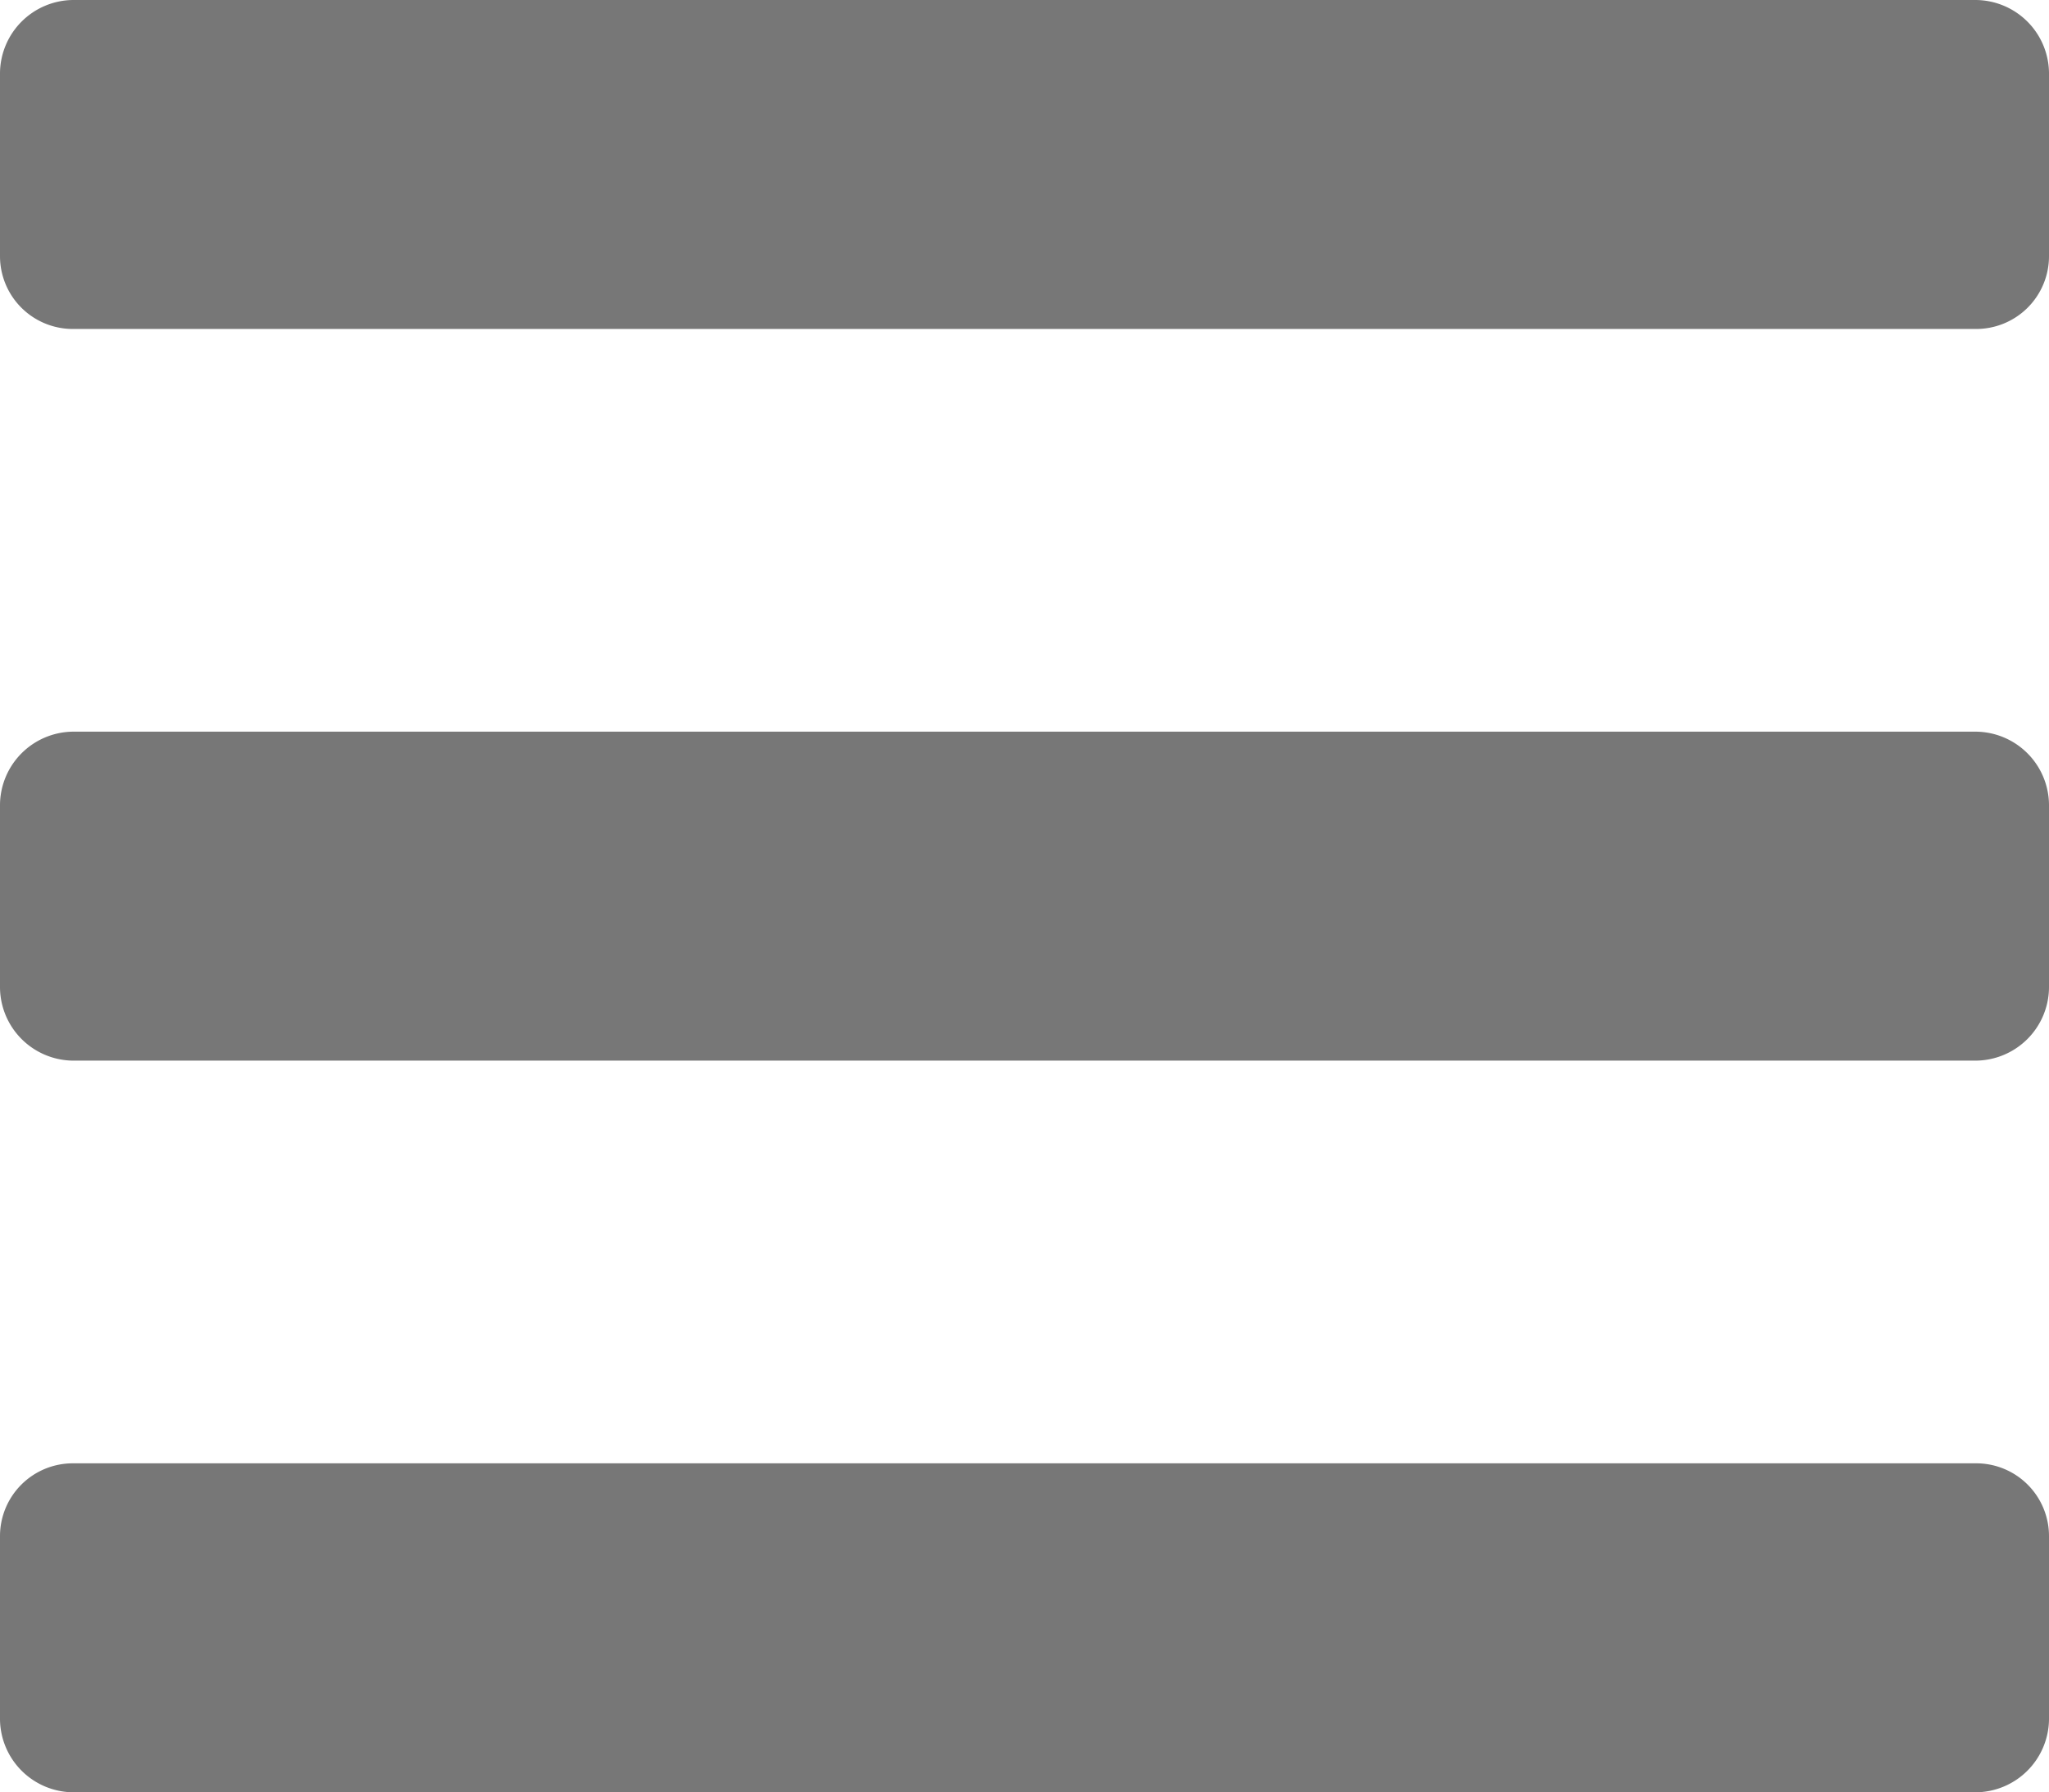 <svg xmlns="http://www.w3.org/2000/svg" viewBox="0 0 21.67 18.96"><defs><style>.cls-1{fill:#777777;}</style></defs><g id="Camada_2" data-name="Camada 2"><g id="Layer_1" data-name="Layer 1"><path class="cls-1" d="M0,2.71V.77A.78.78,0,0,1,.77,0H20.89a.78.78,0,0,1,.78.77V2.71a.77.77,0,0,1-.78.77H.77A.77.77,0,0,1,0,2.71Zm0,7.74V8.51a.78.78,0,0,1,.77-.77H20.89a.78.78,0,0,1,.78.77v1.94a.78.78,0,0,1-.78.77H.77A.78.78,0,0,1,0,10.45Zm0,7.74V16.25a.77.77,0,0,1,.77-.77H20.89a.77.77,0,0,1,.78.77v1.94a.78.78,0,0,1-.78.77H.77A.78.78,0,0,1,0,18.19Z"/></g></g></svg>